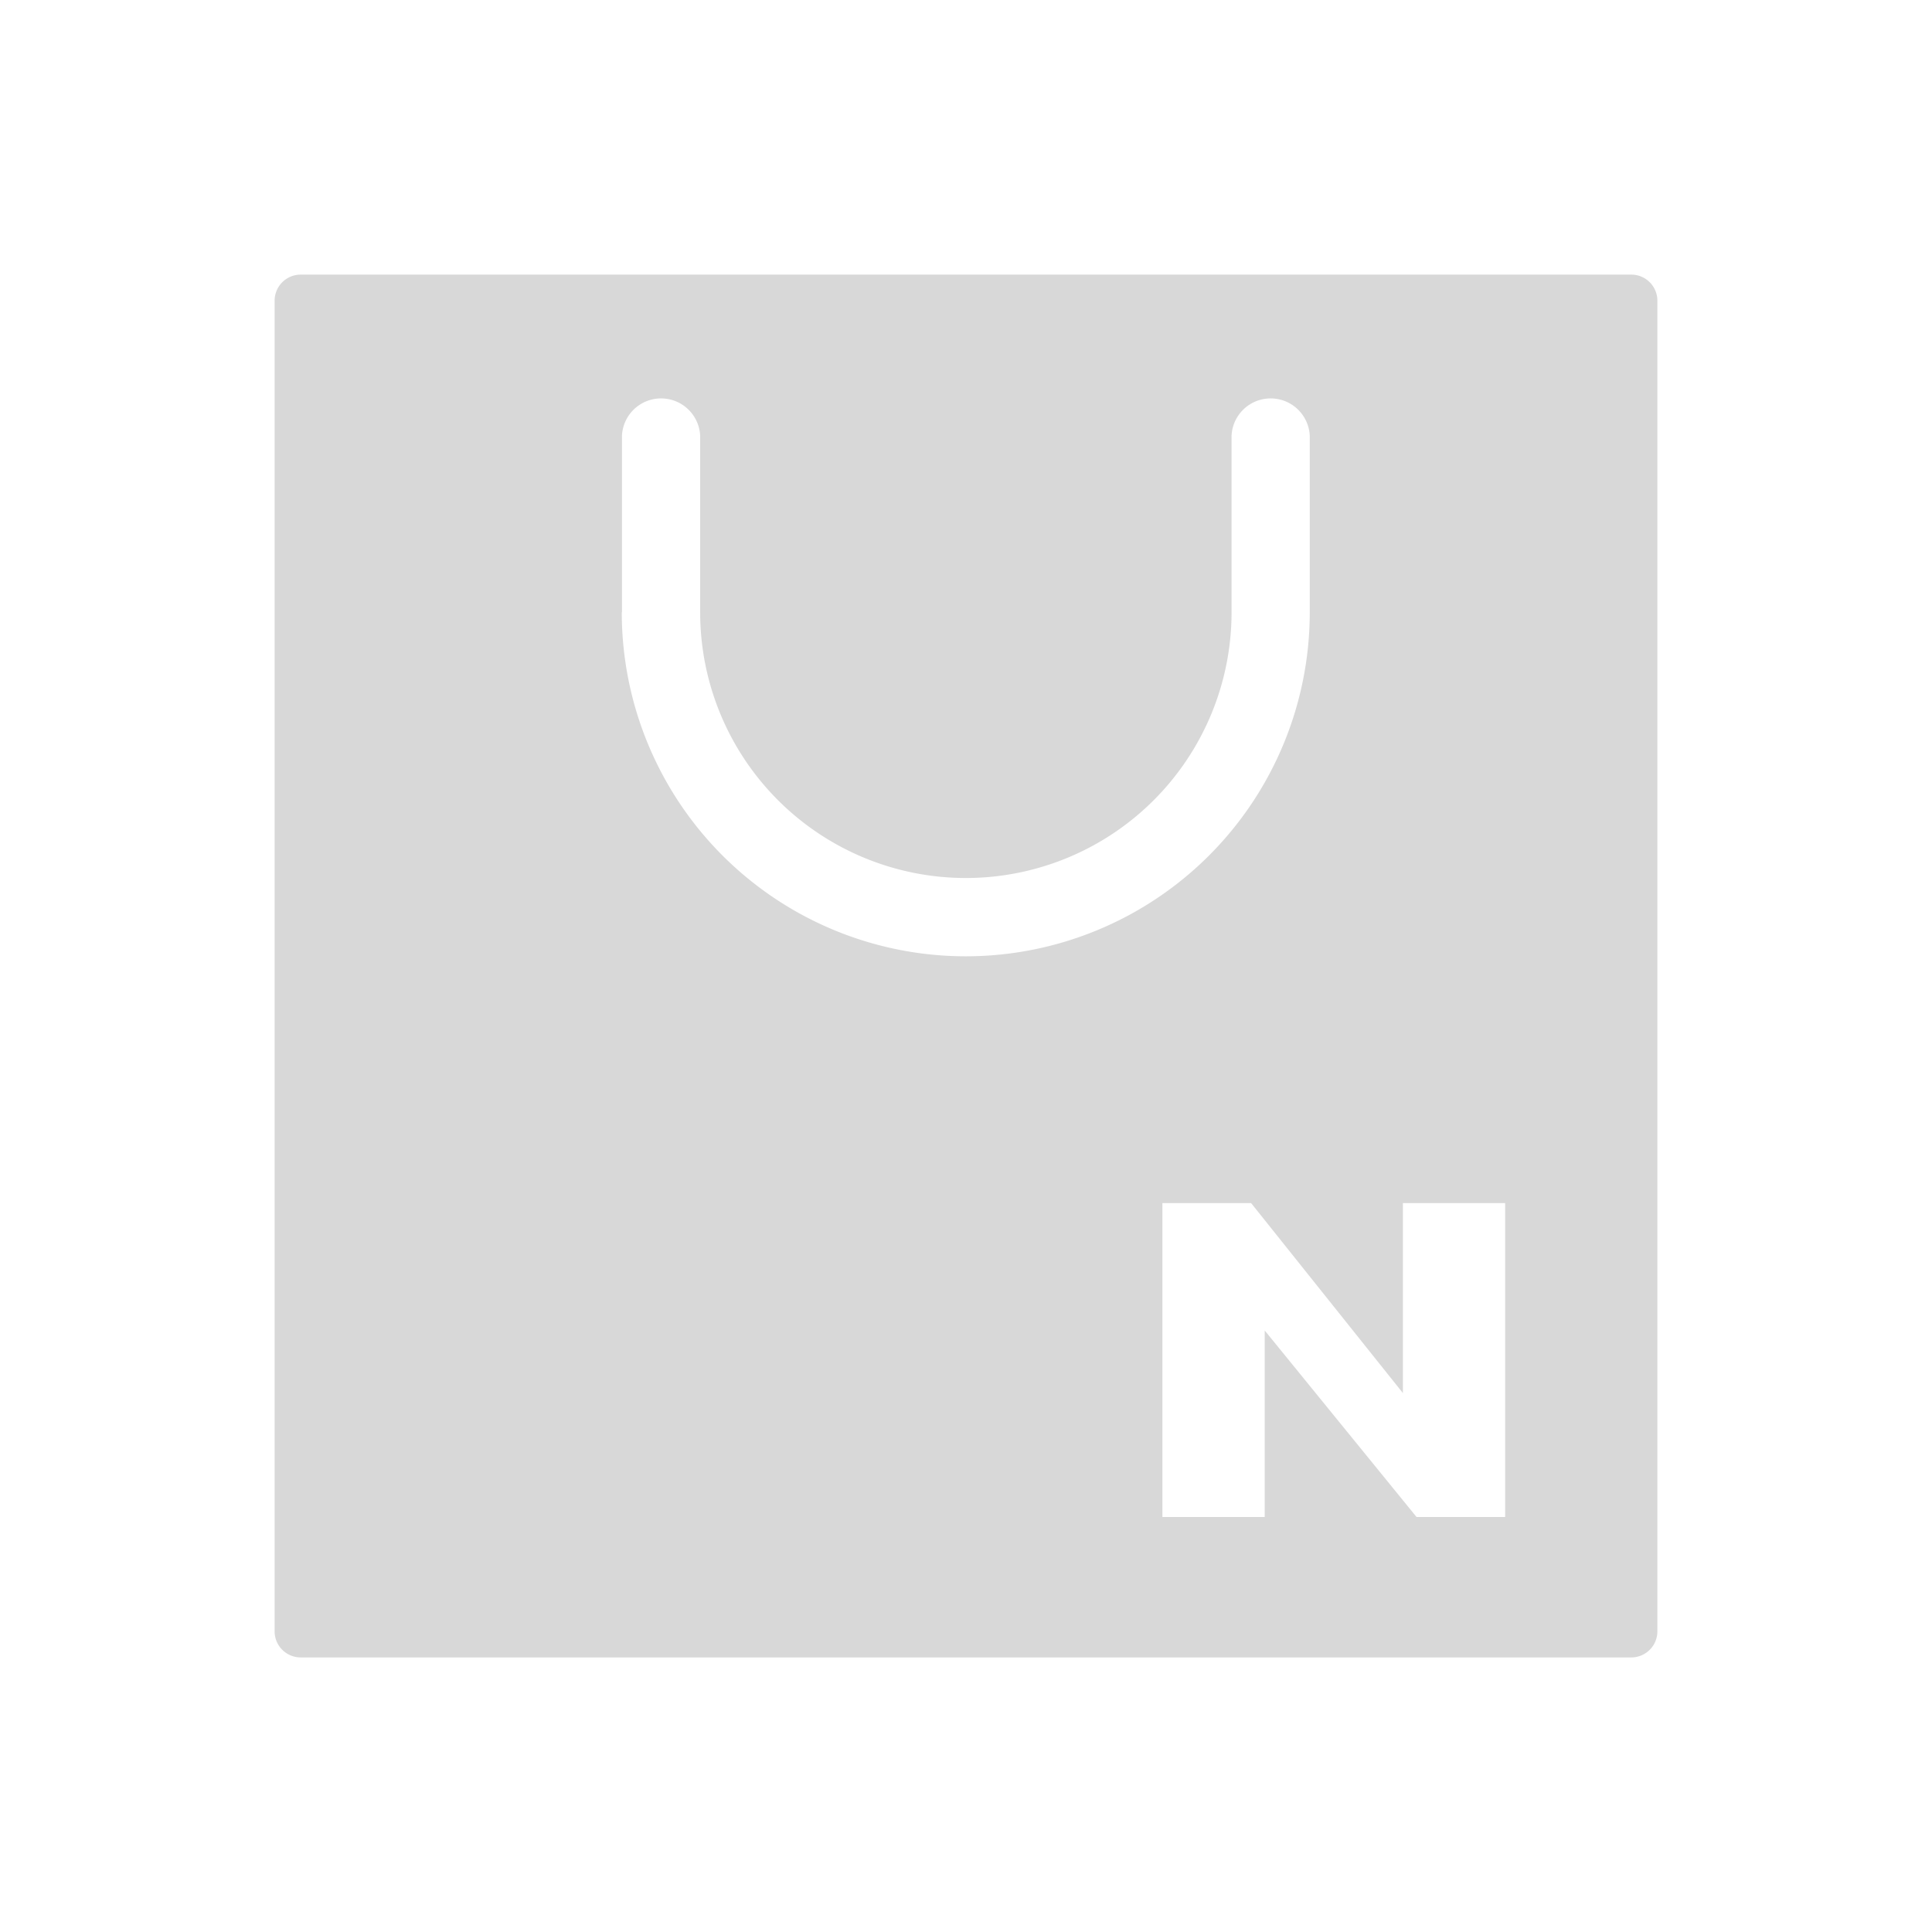 <svg xmlns="http://www.w3.org/2000/svg" width="42" height="42" viewBox="0 0 42 42"><defs><style>.a{fill:none;}.b{fill:#d8d8d8;}</style></defs><g transform="translate(-1828 -998)"><rect class="a" width="42" height="42" transform="translate(1828 998)"/><path class="b" d="M436.042,302.159H407.116a.567.567,0,0,0-.567.567v28.927a.567.567,0,0,0,.567.567h28.926a.567.567,0,0,0,.567-.567V302.726A.567.567,0,0,0,436.042,302.159ZM414.1,309.5v-3.84a.851.851,0,0,1,1.7,0v3.84a5.776,5.776,0,0,0,11.552,0v-3.84a.851.851,0,0,1,1.7,0v3.84a7.478,7.478,0,0,1-14.956,0ZM433.3,329.167h-1.927l-3.3-4.054v4.054h-2.224v-6.824h1.928l3.3,4.13v-4.13H433.3Z" transform="translate(1427.421 701.811)"/></g></svg>